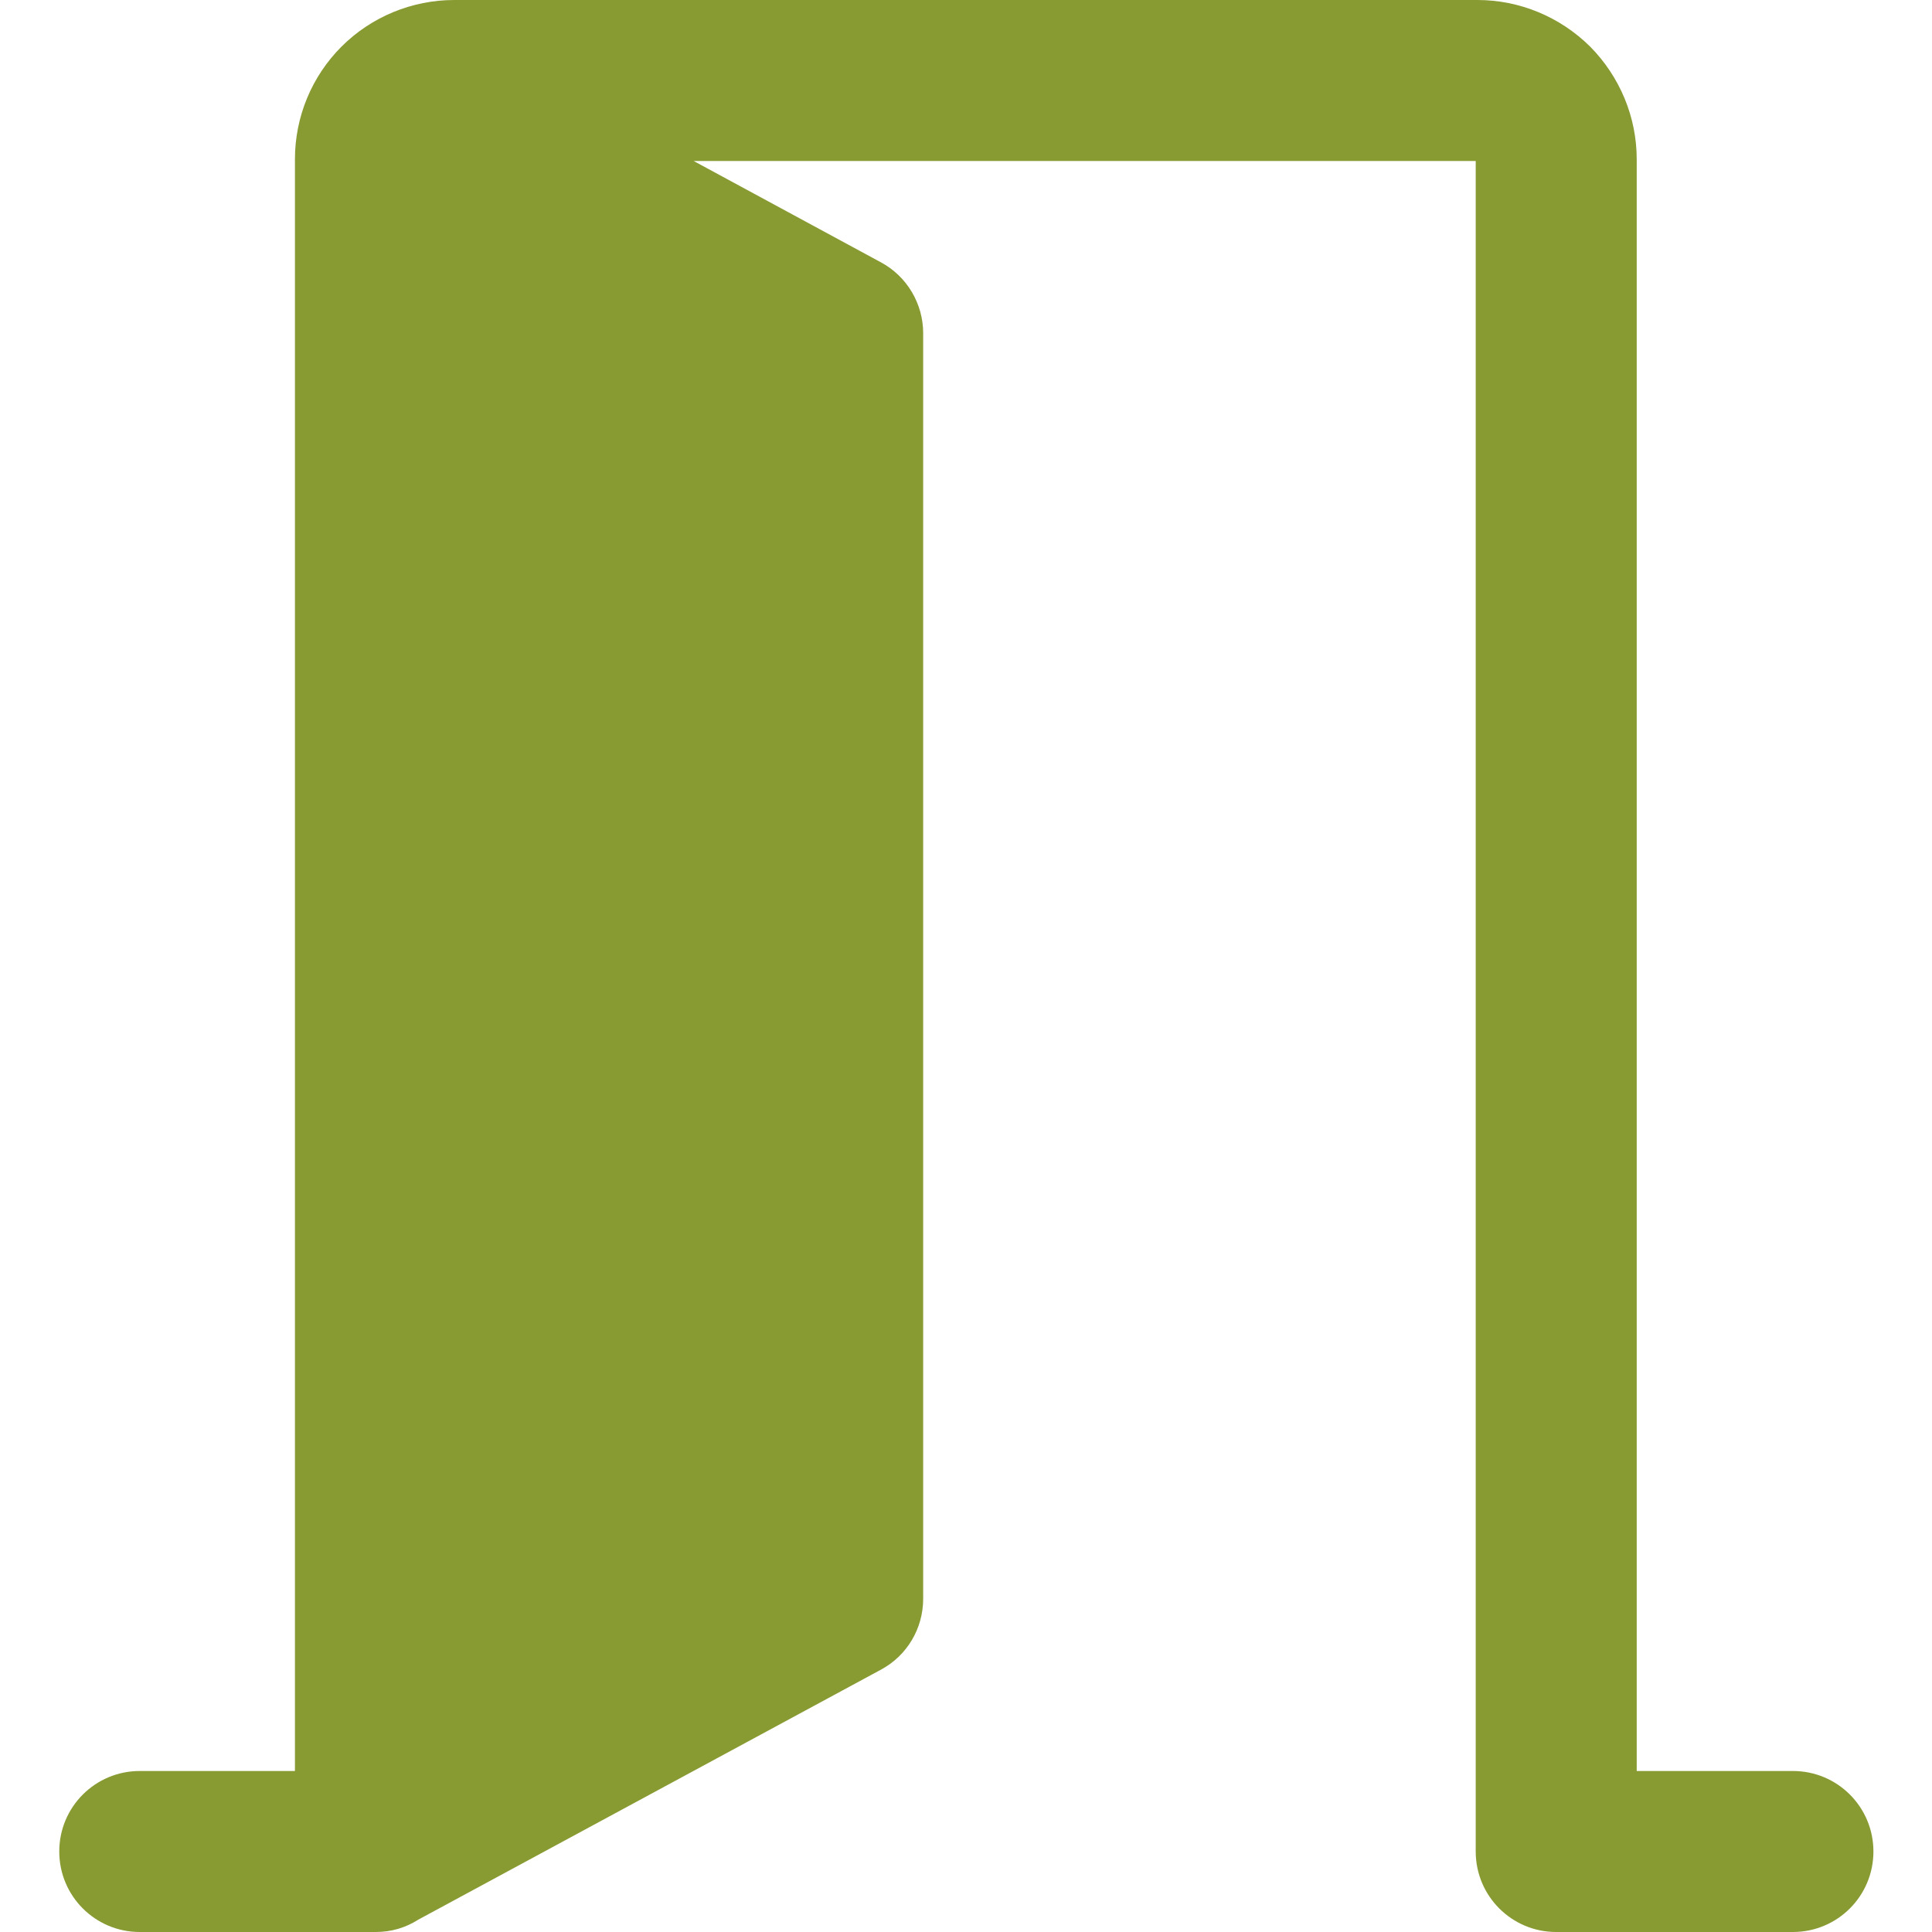 <?xml version="1.0" encoding="UTF-8"?>
<svg xmlns="http://www.w3.org/2000/svg" version="1.1" viewBox="0 0 564 564">
  <defs>
    <style>
      .cls-1 {
        fill: #889b32;
        fill-rule: evenodd;
      }
    </style>
  </defs>
  <!-- Generator: Adobe Illustrator 28.7.1, SVG Export Plug-In . SVG Version: 1.2.0 Build 142)  -->
  <g>
    <g id="Door-Left-Hand-Open--Streamline-Ultimate.svg">
      <path class="cls-1" d="M257.2,76.6l-54.7-29.6h228.3v493.5c0,13,10.5,23.5,23.5,23.5h69.1c13,0,23.5-10.5,23.5-23.5s-10.5-23.5-23.5-23.5h-45.6V46.5c0-12.3-4.9-24.1-13.6-32.9C455.4,4.9,443.6,0,431.3,0H132.6C120.3,0,108.4,4.9,99.7,13.6c-8.7,8.7-13.6,20.5-13.6,32.9v470.5h-45.3c-13,0-23.5,10.5-23.5,23.5s10.5,23.5,23.5,23.5h68.9c4.6,0,8.8-1.3,12.4-3.6l135.1-73c7.6-4.1,12.3-12,12.3-20.7V97.3c0-8.6-4.7-16.6-12.3-20.7Z"/>
    </g>
  </g>
</svg>